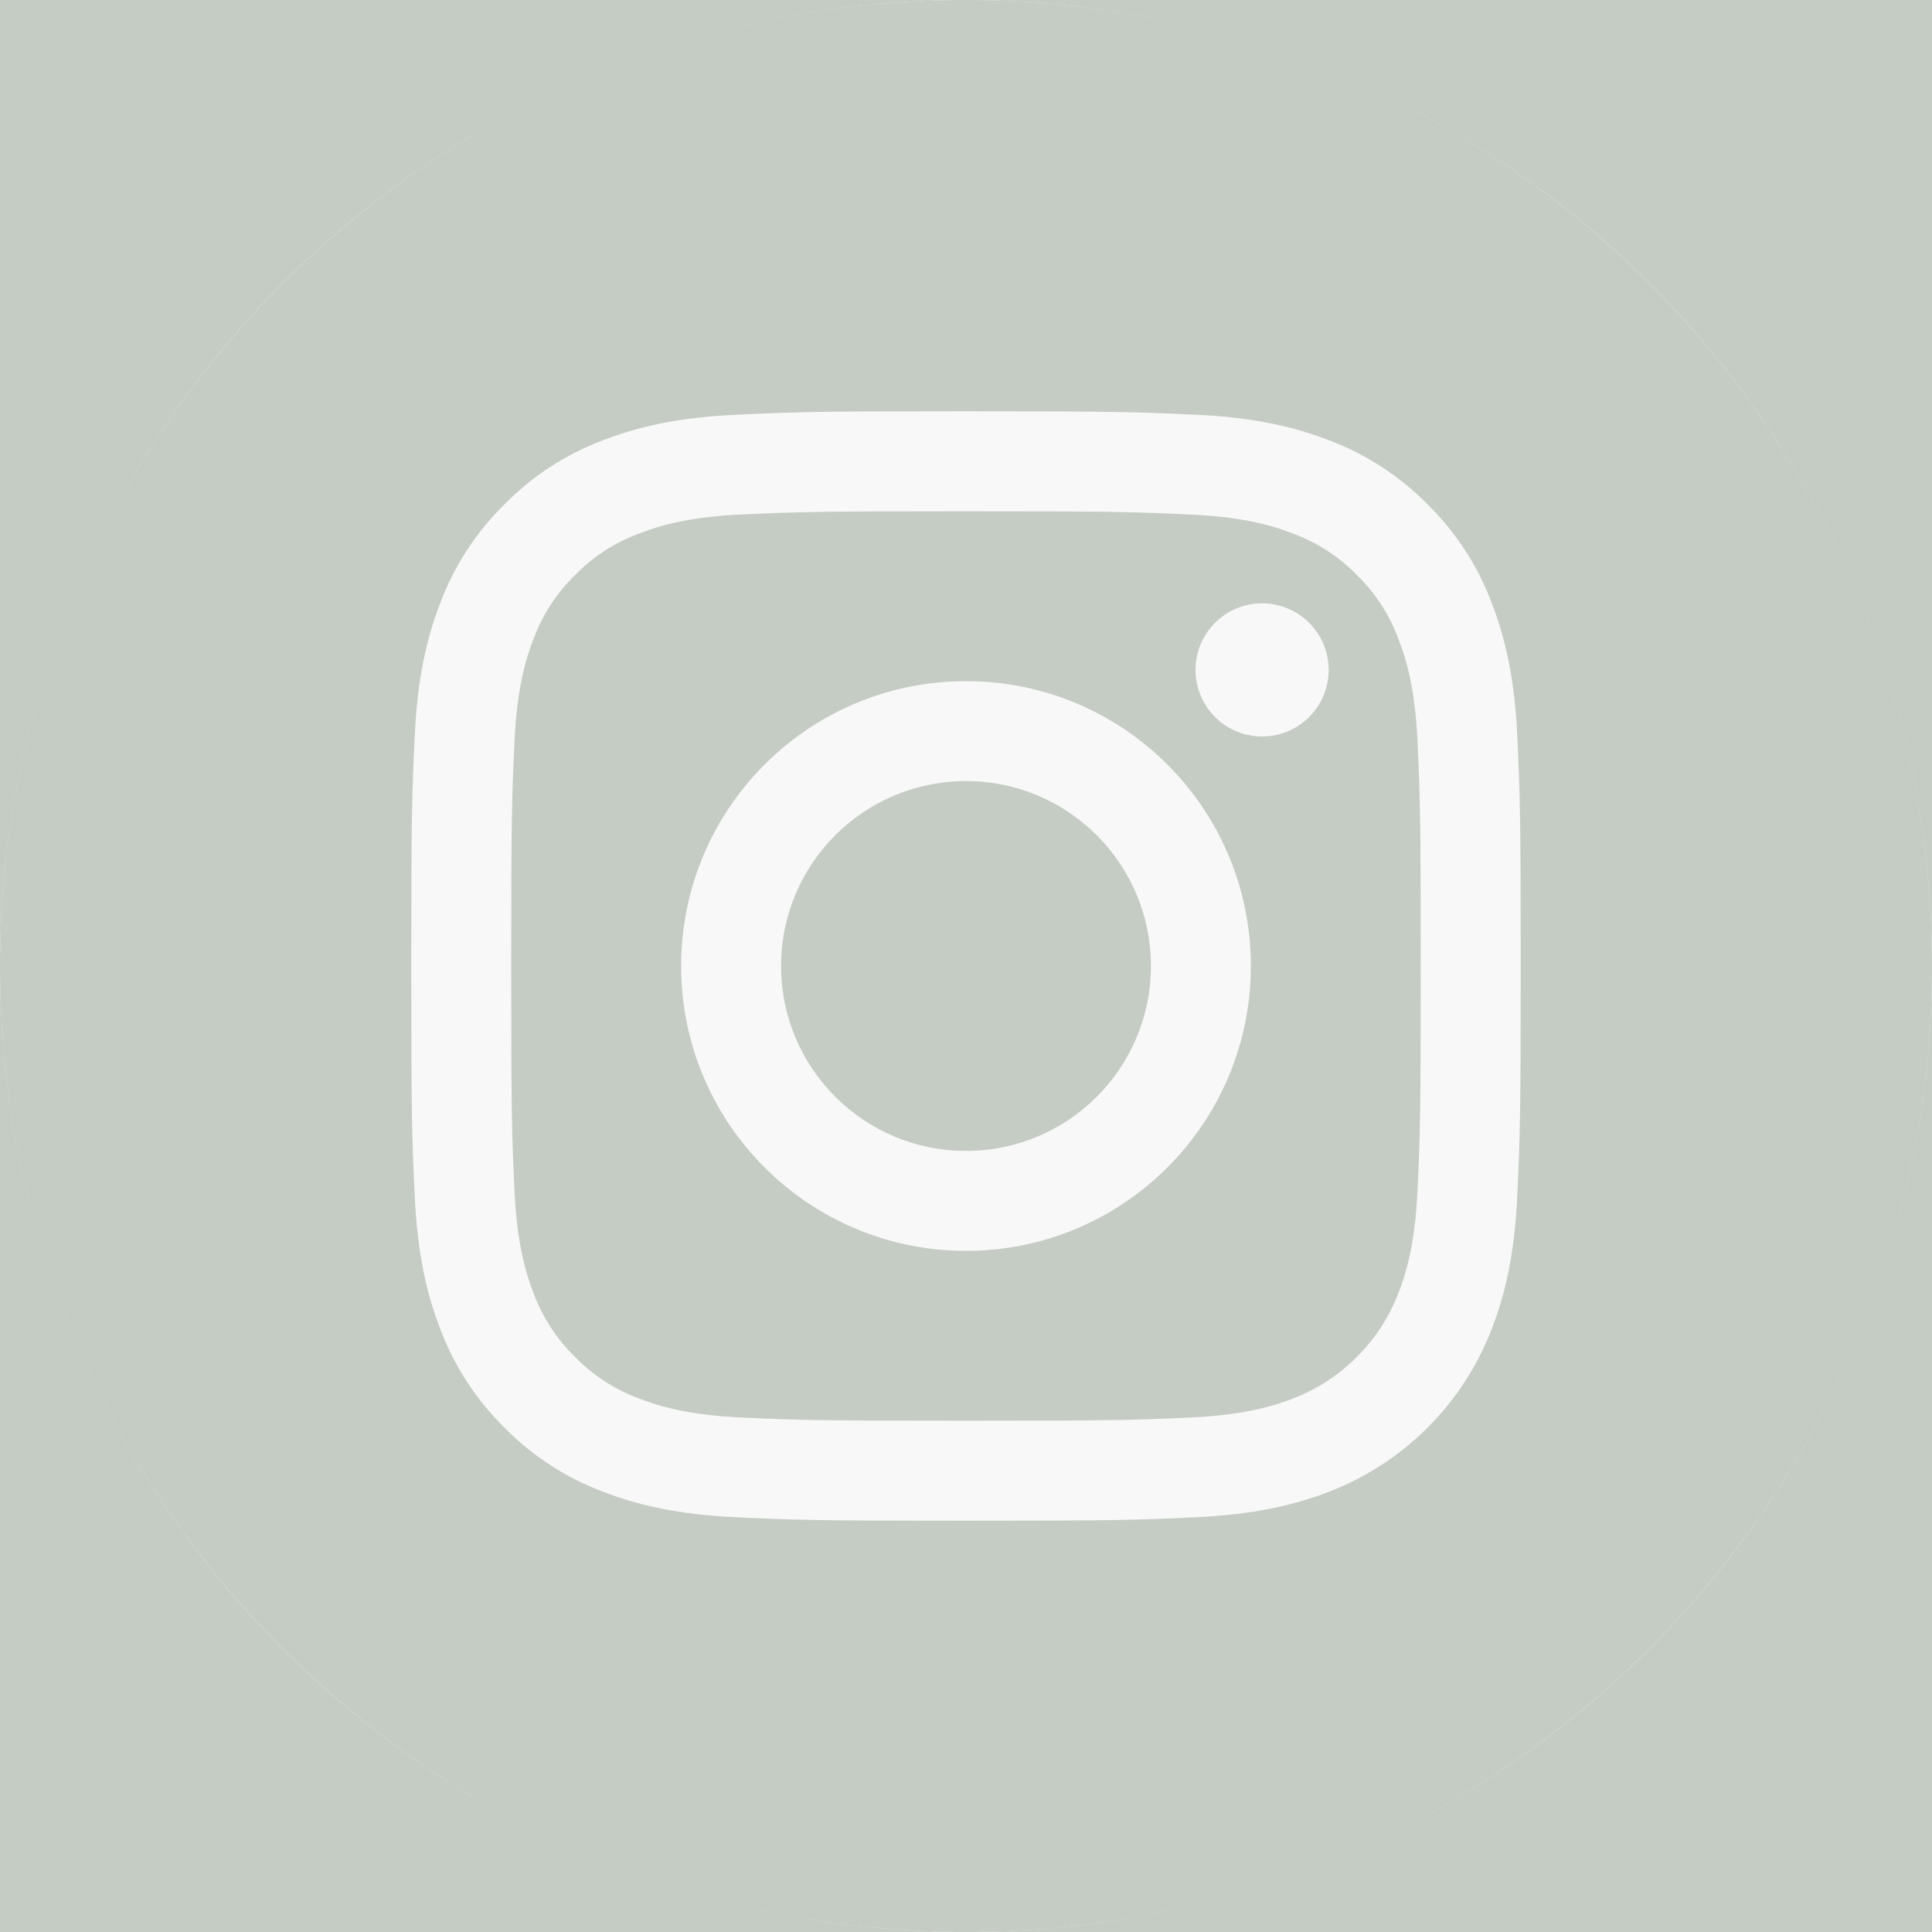 <?xml version="1.0" encoding="UTF-8"?> <svg xmlns="http://www.w3.org/2000/svg" width="25" height="25" viewBox="0 0 25 25" fill="none"> <rect width="25" height="25" fill="#C5CCC4"></rect> <circle cx="12.5" cy="12.5" r="12.5" fill="#F8F8F8"></circle> <path d="M14.893 12.5C14.893 13.821 13.821 14.893 12.5 14.893C11.179 14.893 10.107 13.821 10.107 12.5C10.107 11.179 11.179 10.107 12.5 10.107C13.821 10.107 14.893 11.179 14.893 12.5Z" fill="#C5CCC4"></path> <path d="M18.095 8.267C17.98 7.955 17.797 7.673 17.558 7.441C17.327 7.203 17.045 7.02 16.733 6.905C16.48 6.806 16.1 6.689 15.4 6.658C14.643 6.623 14.416 6.616 12.5 6.616C10.583 6.616 10.356 6.623 9.6 6.657C8.9 6.689 8.52 6.806 8.267 6.905C7.955 7.02 7.673 7.203 7.442 7.441C7.203 7.673 7.02 7.955 6.904 8.267C6.806 8.52 6.689 8.9 6.657 9.6C6.623 10.357 6.615 10.584 6.615 12.5C6.615 14.417 6.623 14.644 6.657 15.401C6.689 16.101 6.806 16.48 6.904 16.733C7.02 17.045 7.203 17.327 7.441 17.559C7.673 17.797 7.955 17.98 8.267 18.096C8.52 18.194 8.9 18.311 9.6 18.343C10.356 18.377 10.583 18.384 12.5 18.384C14.417 18.384 14.644 18.377 15.4 18.343C16.1 18.311 16.48 18.194 16.733 18.096C17.359 17.854 17.854 17.359 18.095 16.733C18.194 16.48 18.311 16.101 18.343 15.401C18.377 14.644 18.384 14.417 18.384 12.5C18.384 10.584 18.377 10.357 18.343 9.6C18.311 8.9 18.194 8.52 18.095 8.267ZM12.5 16.186C10.464 16.186 8.814 14.536 8.814 12.5C8.814 10.464 10.464 8.814 12.5 8.814C14.536 8.814 16.186 10.464 16.186 12.5C16.186 14.536 14.536 16.186 12.5 16.186ZM16.331 9.53C15.856 9.53 15.47 9.144 15.47 8.668C15.47 8.193 15.856 7.807 16.331 7.807C16.807 7.807 17.193 8.193 17.193 8.668C17.193 9.144 16.807 9.53 16.331 9.53Z" fill="#C5CCC4"></path> <path d="M12.5 0C5.598 0 0 5.598 0 12.5C0 19.402 5.598 25 12.5 25C19.402 25 25 19.402 25 12.5C25 5.598 19.402 0 12.5 0ZM19.634 15.459C19.6 16.223 19.478 16.745 19.301 17.202C18.928 18.166 18.166 18.928 17.202 19.301C16.745 19.478 16.223 19.599 15.459 19.634C14.694 19.669 14.45 19.678 12.5 19.678C10.551 19.678 10.306 19.669 9.541 19.634C8.777 19.599 8.255 19.478 7.799 19.301C7.319 19.121 6.886 18.838 6.527 18.473C6.162 18.114 5.88 17.68 5.699 17.202C5.522 16.745 5.4 16.223 5.366 15.459C5.33 14.694 5.322 14.449 5.322 12.5C5.322 10.551 5.33 10.306 5.366 9.541C5.4 8.777 5.522 8.255 5.699 7.798C5.879 7.319 6.162 6.886 6.527 6.527C6.886 6.162 7.319 5.879 7.798 5.699C8.255 5.522 8.777 5.4 9.541 5.366C10.306 5.331 10.551 5.322 12.5 5.322C14.449 5.322 14.694 5.331 15.459 5.366C16.223 5.4 16.745 5.522 17.202 5.699C17.68 5.879 18.114 6.162 18.473 6.527C18.838 6.886 19.121 7.319 19.301 7.798C19.478 8.255 19.6 8.777 19.635 9.541C19.669 10.306 19.678 10.551 19.678 12.5C19.678 14.449 19.669 14.694 19.634 15.459Z" fill="#C5CCC4"></path> </svg> 